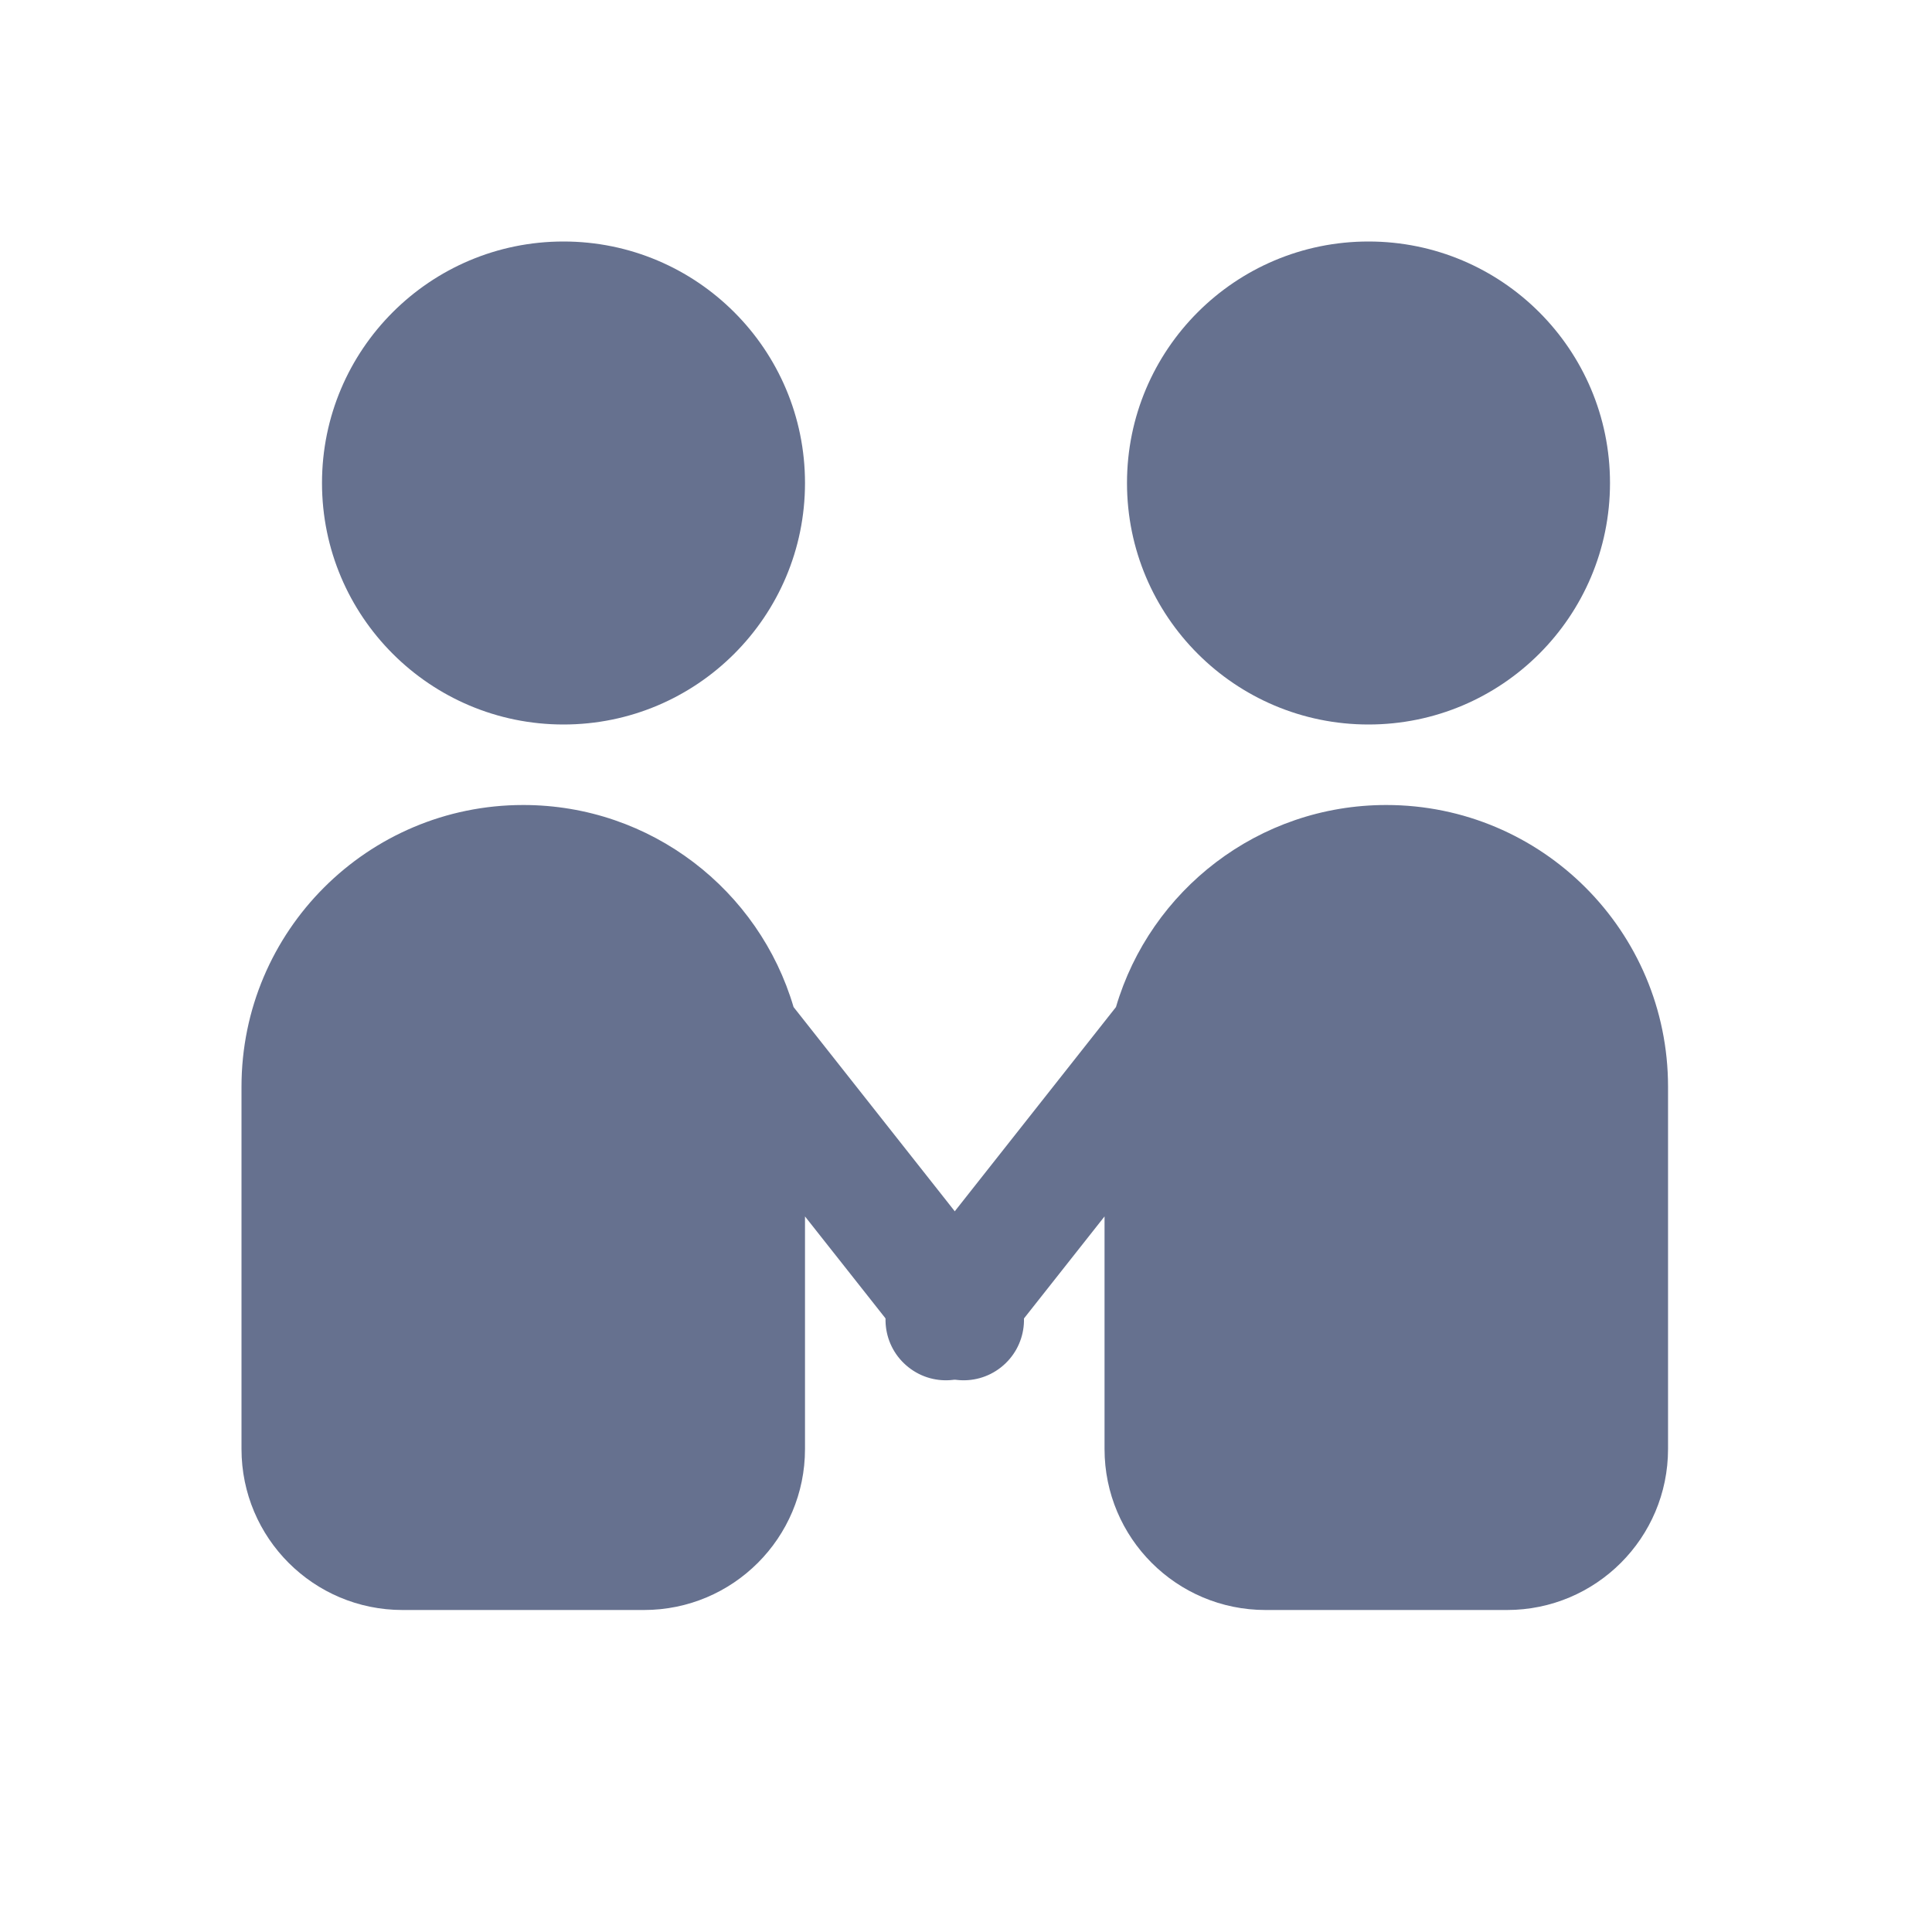 <svg width="24" height="24" viewBox="0 0 24 24" fill="none" xmlns="http://www.w3.org/2000/svg">
<mask id="mask0_73_456" style="mask-type:alpha" maskUnits="userSpaceOnUse" x="0" y="0" width="24" height="24">
<rect width="24" height="24" fill="#727E96"/>
</mask>
<g mask="url(#mask0_73_456)">
<circle cx="7" cy="6" r="3" fill="#66718F"/>
<circle cx="17" cy="6" r="3" fill="#66718F"/>
<path fill-rule="evenodd" clip-rule="evenodd" d="M6.5 10C4.567 10 3 11.567 3 13.5V18C3 19.105 3.895 20 5 20H8C9.105 20 10 19.105 10 18V15.111L11.382 16.861C11.638 17.186 12.11 17.242 12.435 16.985C12.76 16.728 12.816 16.257 12.559 15.932L9.858 12.51C9.431 11.059 8.089 10 6.5 10Z" fill="#66718F"/>
<path fill-rule="evenodd" clip-rule="evenodd" d="M17.221 10C19.154 10 20.721 11.567 20.721 13.5V18C20.721 19.105 19.825 20 18.721 20H15.721C14.616 20 13.721 19.105 13.721 18V15.111L12.339 16.861C12.082 17.186 11.611 17.242 11.286 16.985C10.96 16.728 10.905 16.257 11.162 15.932L13.863 12.51C14.29 11.059 15.632 10 17.221 10Z" fill="#66718F"/>
</g>
</svg>

